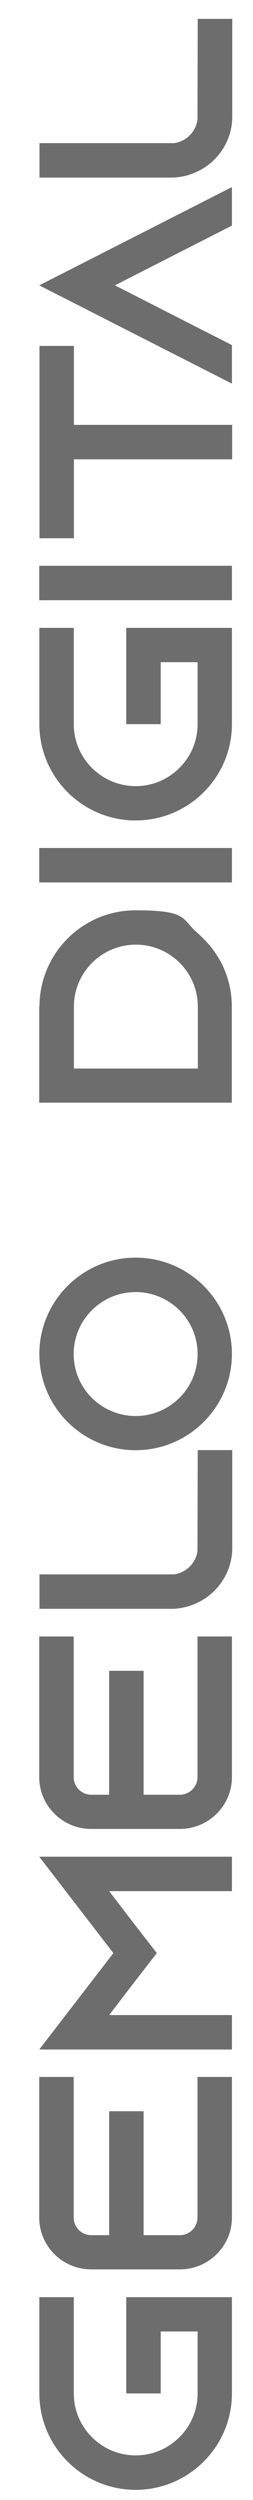 <?xml version="1.0" encoding="UTF-8"?>
<svg xmlns="http://www.w3.org/2000/svg" version="1.1" viewBox="0 0 216 2134.2">
  <defs>
    <style>
      .cls-1 {
        fill: #6d6d6d;
      }
    </style>
  </defs>
  <!-- Generator: Adobe Illustrator 28.7.3, SVG Export Plug-In . SVG Version: 1.2.0 Build 164)  -->
  <g>
    <g id="Layer_1">
      <g>
        <path class="cls-1" d="M115.8,2096.1c29.1,0,52.9-23.7,52.9-52.9v-52.9h-31.5v52.9h-29.4v-82.2h90.2v82.2c0,45.4-36.9,82.3-82.2,82.3s-82.2-36.9-82.2-82.3v-82.2h29.4v82.2c0,29.1,23.7,52.9,52.9,52.9h-.1Z"/>
        <path class="cls-1" d="M77.9,1908.1h15.3v-105.8h29.4v105.8h31c8.2,0,15-6.8,15-15v-120.1h29.4v120.1c0,24.4-20,44.2-44.4,44.2h-75.7c-24.4,0-44.4-19.7-44.4-44.2v-120.1h29.4v120.1c0,8.2,6.8,15,15,15Z"/>
        <path class="cls-1" d="M33.5,1585h164.5v29.4h-104.8l22.1,28.9,18.6,24-18.6,24-22.1,28.9h104.8v29.4H33.5l22.6-29.4,40.7-52.9-40.7-52.9-22.6-29.4h0Z"/>
        <path class="cls-1" d="M77.9,1532.1h15.3v-105.8h29.4v105.8h31c8.2,0,15-6.8,15-15v-120.1h29.4v120.1c0,24.4-20,44.2-44.4,44.2h-75.7c-24.4,0-44.4-19.7-44.4-44.2v-120.1h29.4v120.1c0,8.2,6.8,15,15,15Z"/>
        <path class="cls-1" d="M168.9,1237.9h29.4v83.4c0,8.2-1.9,16-5.4,23-5.2,10.3-13.6,18.8-24,23.7-7,3.5-14.8,5.4-23,5.4H33.7v-29.4h114.9c10.3-1.4,18.6-9.6,20-20l.2-86.2h0Z"/>
        <path class="cls-1" d="M115.8,1073.6c45.4,0,82.2,36.9,82.2,82.2s-36.9,82.2-82.2,82.2-82.2-36.9-82.2-82.2,36.9-82.2,82.2-82.2ZM115.8,1103c-29.1,0-52.9,23.7-52.9,52.9s23.7,52.9,52.9,52.9,52.9-23.7,52.9-52.9-23.7-52.9-52.9-52.9Z"/>
        <path class="cls-1" d="M33.7,859.3c0-45.4,36.7-82.2,82-82.2s38.8,7.3,53.1,19.5c1.6,1.4,3.3,3.1,4.9,4.7,15,14.8,24.2,35.2,24.2,57.8v82.2H33.5v-82.2l.2.2ZM116,806.4c-29.1,0-52.9,23.7-52.9,52.9v52.9h105.8v-52.9c0-29.1-23.7-52.9-52.9-52.9Z"/>
        <path class="cls-1" d="M198,753.3H33.5v-29.4h164.5v29.4Z"/>
        <path class="cls-1" d="M115.8,671.1c29.1,0,52.9-23.7,52.9-52.9v-52.9h-31.5v52.9h-29.4v-82.2h90.2v82.2c0,45.4-36.9,82.2-82.2,82.2s-82.2-36.9-82.2-82.2v-82.2h29.4v82.2c0,29.1,23.7,52.9,52.9,52.9h-.1Z"/>
        <path class="cls-1" d="M198,512.4H33.5v-29.4h164.5v29.4Z"/>
        <path class="cls-1" d="M33.7,295.3h29.4v67.4h135.1v29.4H63.1v67.4h-29.4v-164.3h0Z"/>
        <path class="cls-1" d="M198,159.7v32.9l-29.4,15-70.5,36,70.5,36,29.4,15v32.9l-29.4-15L33.5,243.6l135.1-68.9,29.4-15Z"/>
        <path class="cls-1" d="M168.9,16.1h29.4v83.4c0,8.2-1.9,16-5.4,23-5.2,10.3-13.6,18.8-24,23.7-7,3.5-14.8,5.4-23,5.4H33.7v-29.4h114.9c10.3-1.4,18.6-9.6,20-20l.2-86.2h0Z"/>
      </g>
    </g>
  </g>
</svg>